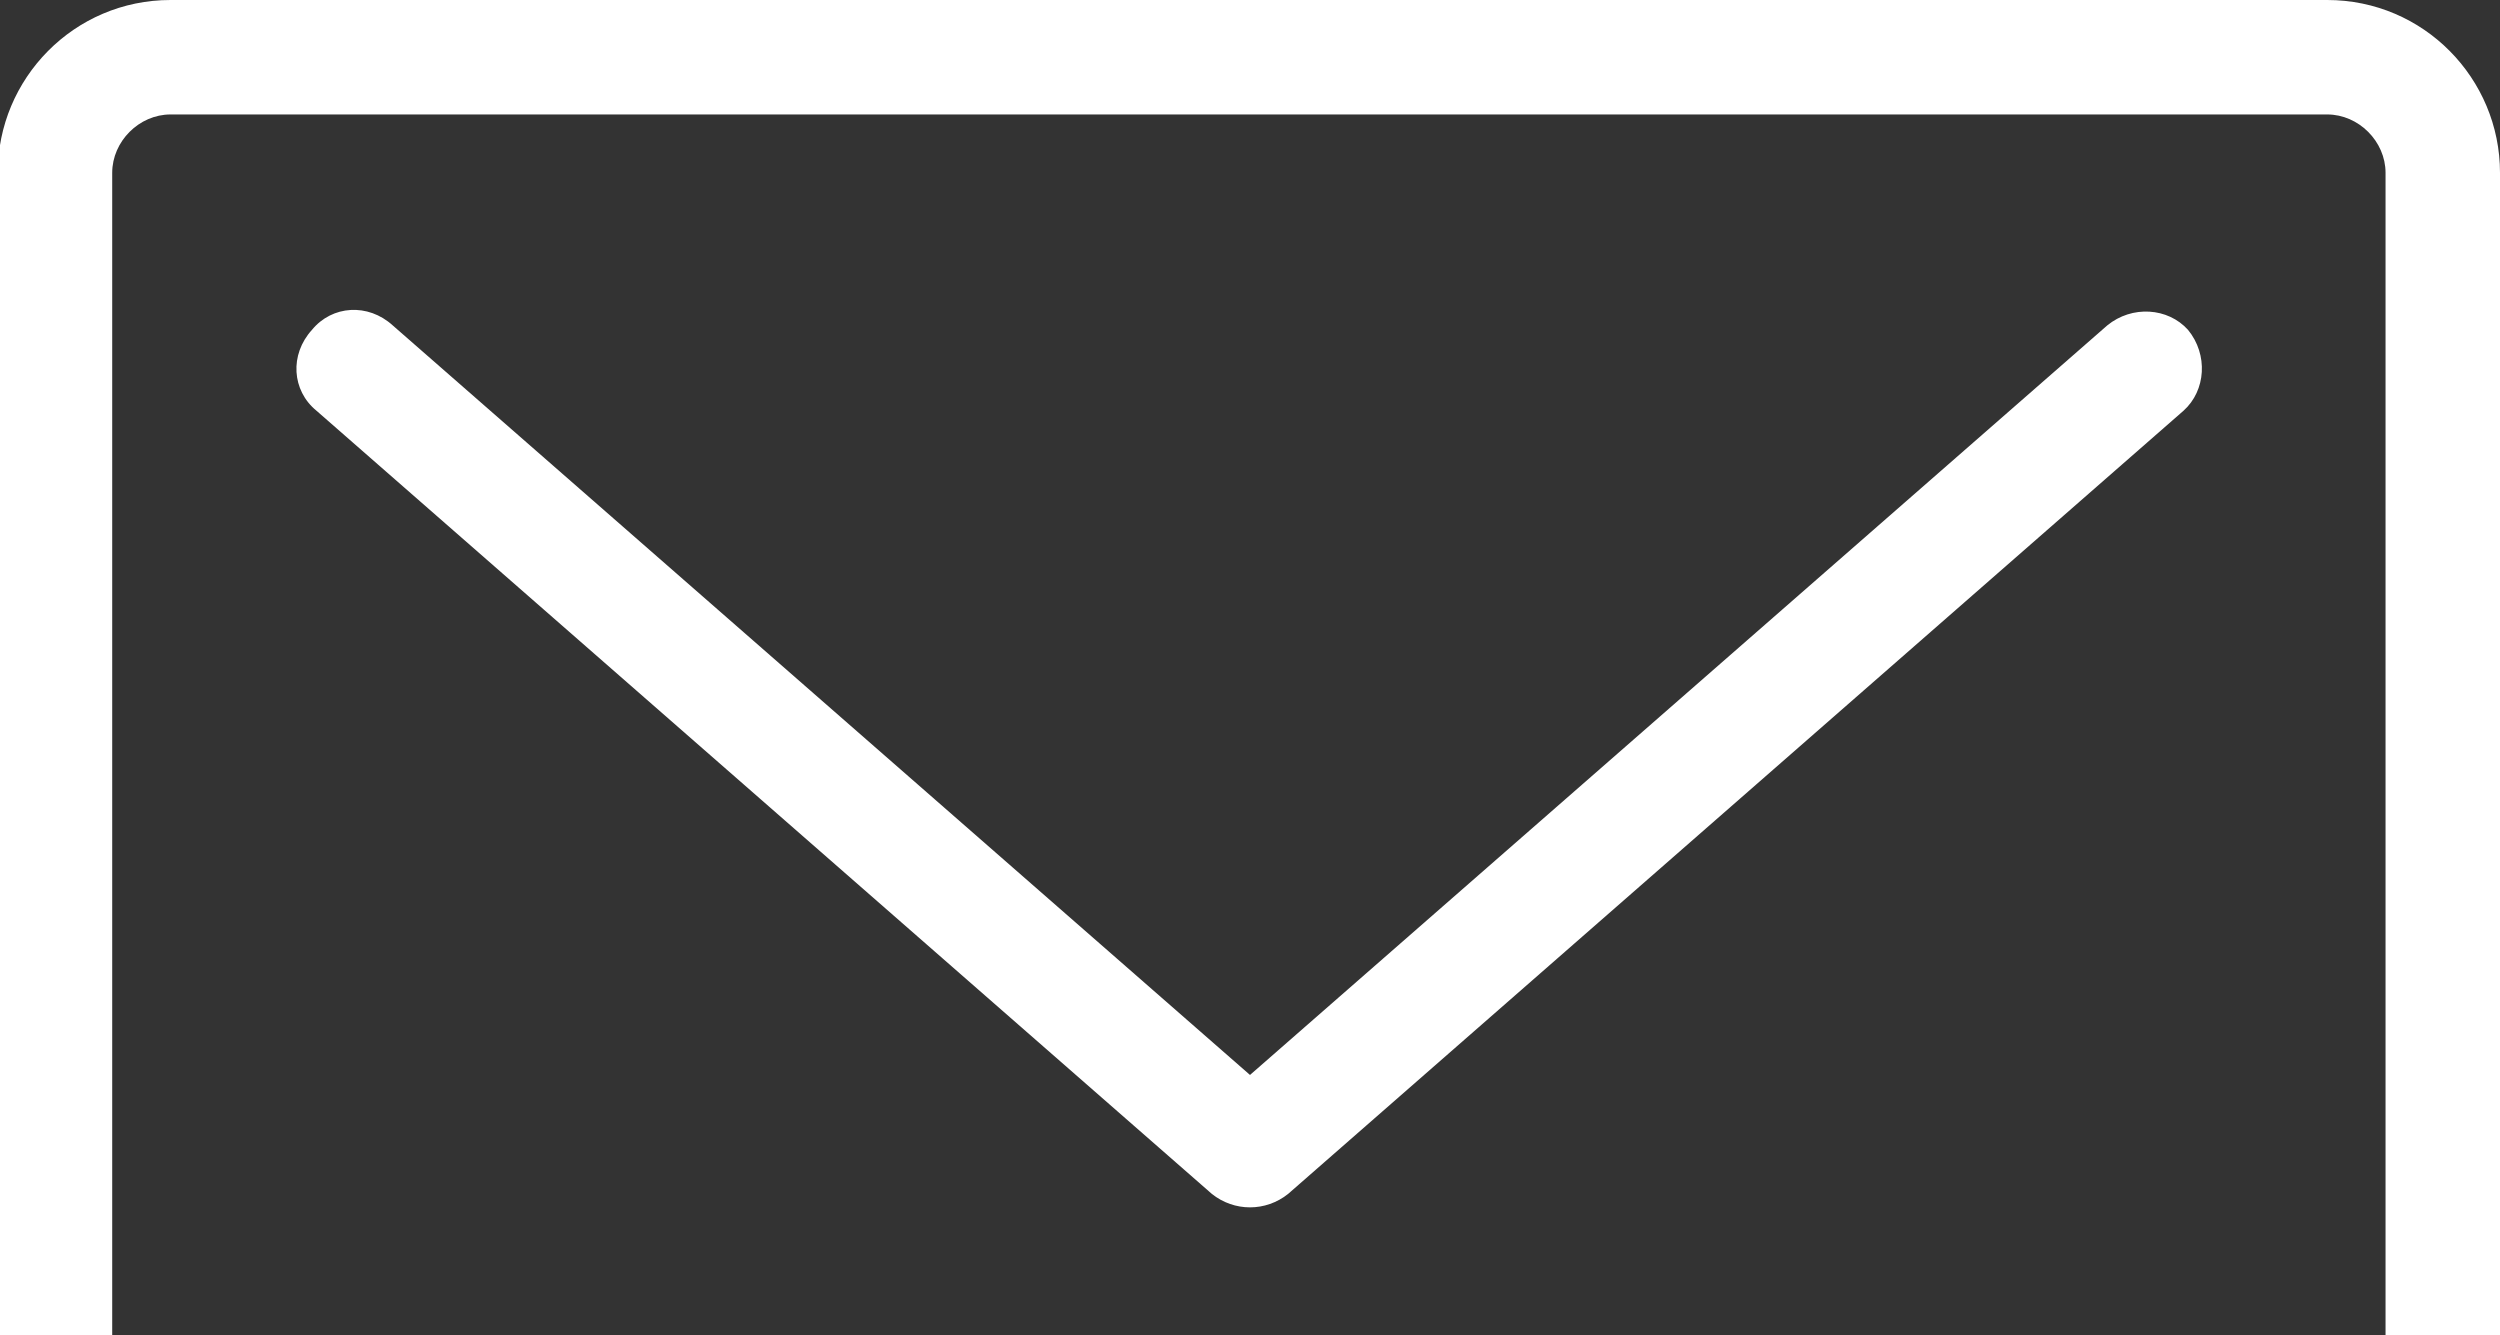 <?xml version="1.0" encoding="utf-8"?>
<!-- Generator: Adobe Illustrator 18.0.0, SVG Export Plug-In . SVG Version: 6.00 Build 0)  -->
<!DOCTYPE svg PUBLIC "-//W3C//DTD SVG 1.1//EN" "http://www.w3.org/Graphics/SVG/1.1/DTD/svg11.dtd">
<svg version="1.1" id="Layer_1" xmlns="http://www.w3.org/2000/svg" xmlns:xlink="http://www.w3.org/1999/xlink" x="0px" y="0px"
	 viewBox="1134.2 112 111.4 59.5" enable-background="new 1134.2 112 111.4 59.5" xml:space="preserve">
<rect x="1134.2" y="112" width="111.4" height="59.5" fill="#333333" stroke="none"/>
<g>
	<g>
		<path fill="#FFFFFF" d="M1245.6,119.7v51.9h-5.1v-51.9c0-1.4-1.2-2.6-2.6-2.6h-96.1c-1.4,0-2.6,1.2-2.6,2.6v51.9h-5.1v-51.9
			c0-4.2,3.4-7.7,7.7-7.7h96.1C1242.2,112,1245.6,115.5,1245.6,119.7z"/>
	</g>
	<g>
		<path fill="#FFFFFF" d="M1189.9,165.8c-0.6,0-1.2-0.2-1.7-0.6l-39.9-34.9c-1.1-0.9-1.2-2.5-0.2-3.6c0.9-1.1,2.5-1.2,3.6-0.2
			l38.2,33.4l38.2-33.4c1.1-0.9,2.7-0.8,3.6,0.2c0.9,1.1,0.8,2.7-0.2,3.6l-39.9,34.9C1191.1,165.6,1190.5,165.8,1189.9,165.8z"/>
	</g>
</g>
</svg>
